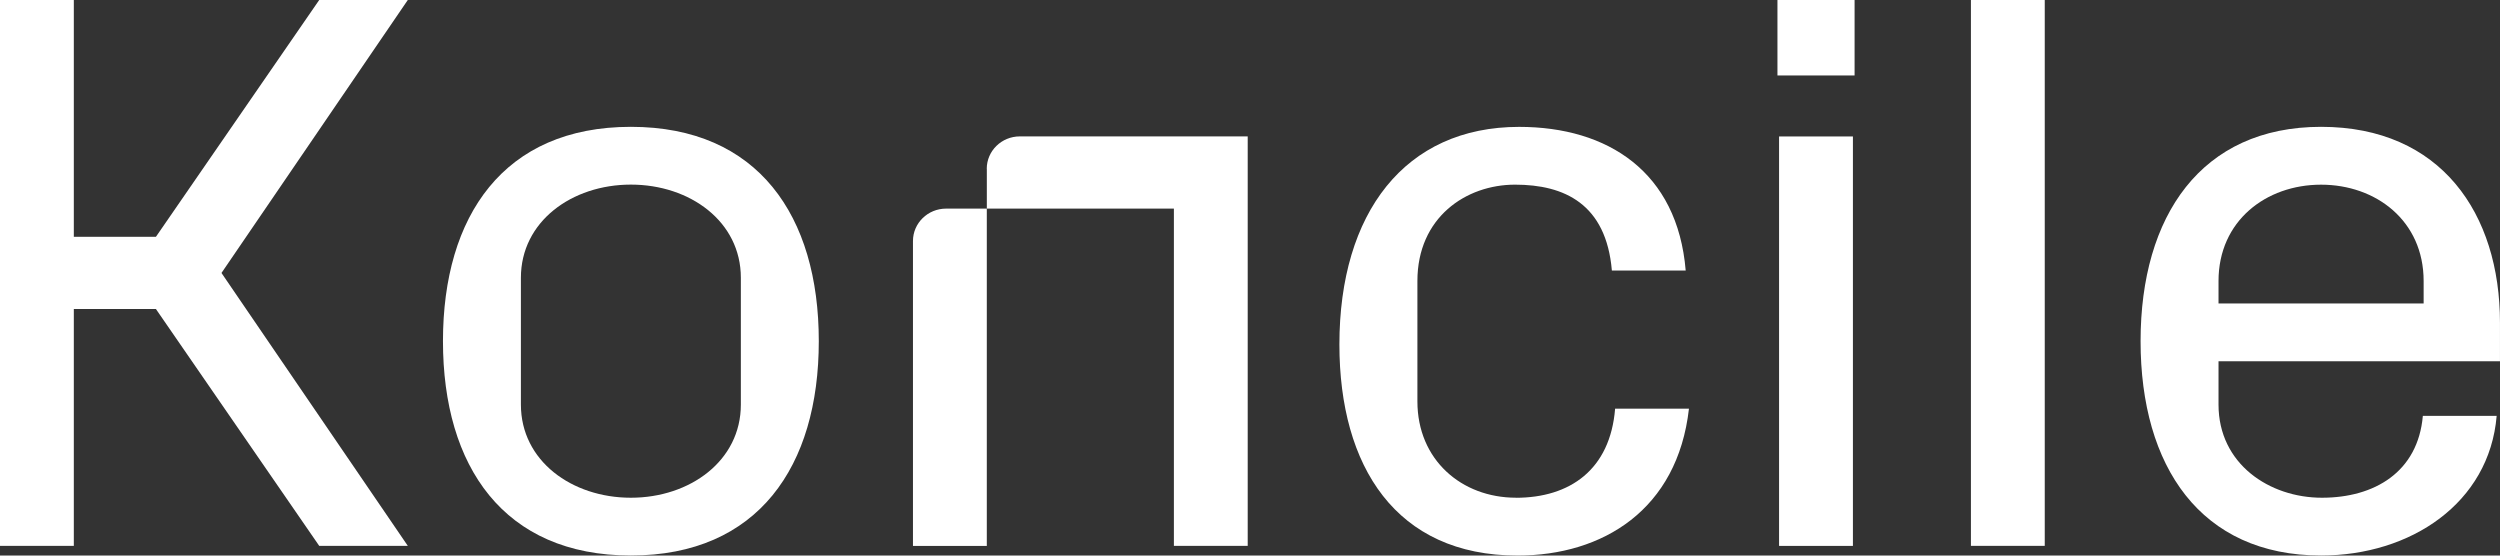 <svg width="108" height="24" viewBox="0 0 108 24" fill="none" xmlns="http://www.w3.org/2000/svg">
<rect x="0" y="0" width="108" height="24" fill="#333333" stroke="none"/>
<g style="mix-blend-mode:difference">
<path d="M13.79 0L6.736 10.23H3.189V0H-0V23.581H3.189V13.35H6.736L13.79 23.581H17.617L9.568 11.792L17.617 0H13.79Z" fill="white"/>
<path d="M27.254 5.479C21.759 5.479 19.136 9.329 19.136 14.738C19.136 20.147 21.759 23.998 27.254 23.998C32.749 23.998 35.372 20.147 35.372 14.738C35.372 9.329 32.749 5.479 27.254 5.479ZM32.005 17.478C32.005 19.904 29.809 21.502 27.254 21.502C24.7 21.502 22.503 19.907 22.503 17.478V11.999C22.503 9.573 24.7 7.975 27.254 7.975C29.809 7.975 32.005 9.57 32.005 11.999V17.478Z" fill="white"/>
<path d="M65.486 21.501C63.146 21.501 61.232 19.87 61.232 17.34V12.138C61.232 9.399 63.323 7.977 65.451 7.977C67.579 7.977 69.387 8.809 69.633 11.688H72.822C72.468 7.423 69.456 5.481 65.626 5.481C60.697 5.481 57.862 9.192 57.862 14.881C57.862 20.152 60.308 24 65.554 24C69.241 24 72.468 22.024 72.963 17.654H69.773C69.561 20.29 67.822 21.504 65.483 21.504L65.486 21.501Z" fill="white"/>
<path d="M80.046 5.895H76.856V23.583H80.046V5.895Z" fill="white"/>
<path d="M80.118 0H76.786V3.26H80.118V0Z" fill="white"/>
<path d="M88.333 0H85.144V23.581H88.333V0Z" fill="white"/>
<path d="M107.999 15.606V13.941C107.999 9.226 105.448 5.479 100.27 5.479C95.093 5.479 92.473 9.329 92.473 14.738C92.473 20.147 95.062 23.998 100.27 23.998C104.135 23.998 107.539 21.742 107.856 17.965H104.667C104.455 20.394 102.576 21.502 100.308 21.502C98.039 21.502 95.84 20.044 95.84 17.478V15.606H107.999ZM95.84 12.139C95.84 9.539 97.896 7.978 100.27 7.978C102.645 7.978 104.701 9.539 104.701 12.139V13.11H95.84V12.139Z" fill="white"/>
<path d="M39.44 10.412V23.583H42.63V9.012H40.871C40.081 9.012 39.44 9.639 39.44 10.412Z" fill="white"/>
<path d="M42.631 7.291V9.012H50.712V23.582H53.901V5.892H44.058C43.269 5.892 42.628 6.518 42.628 7.291H42.631Z" fill="white"/>
</g>
</svg>
